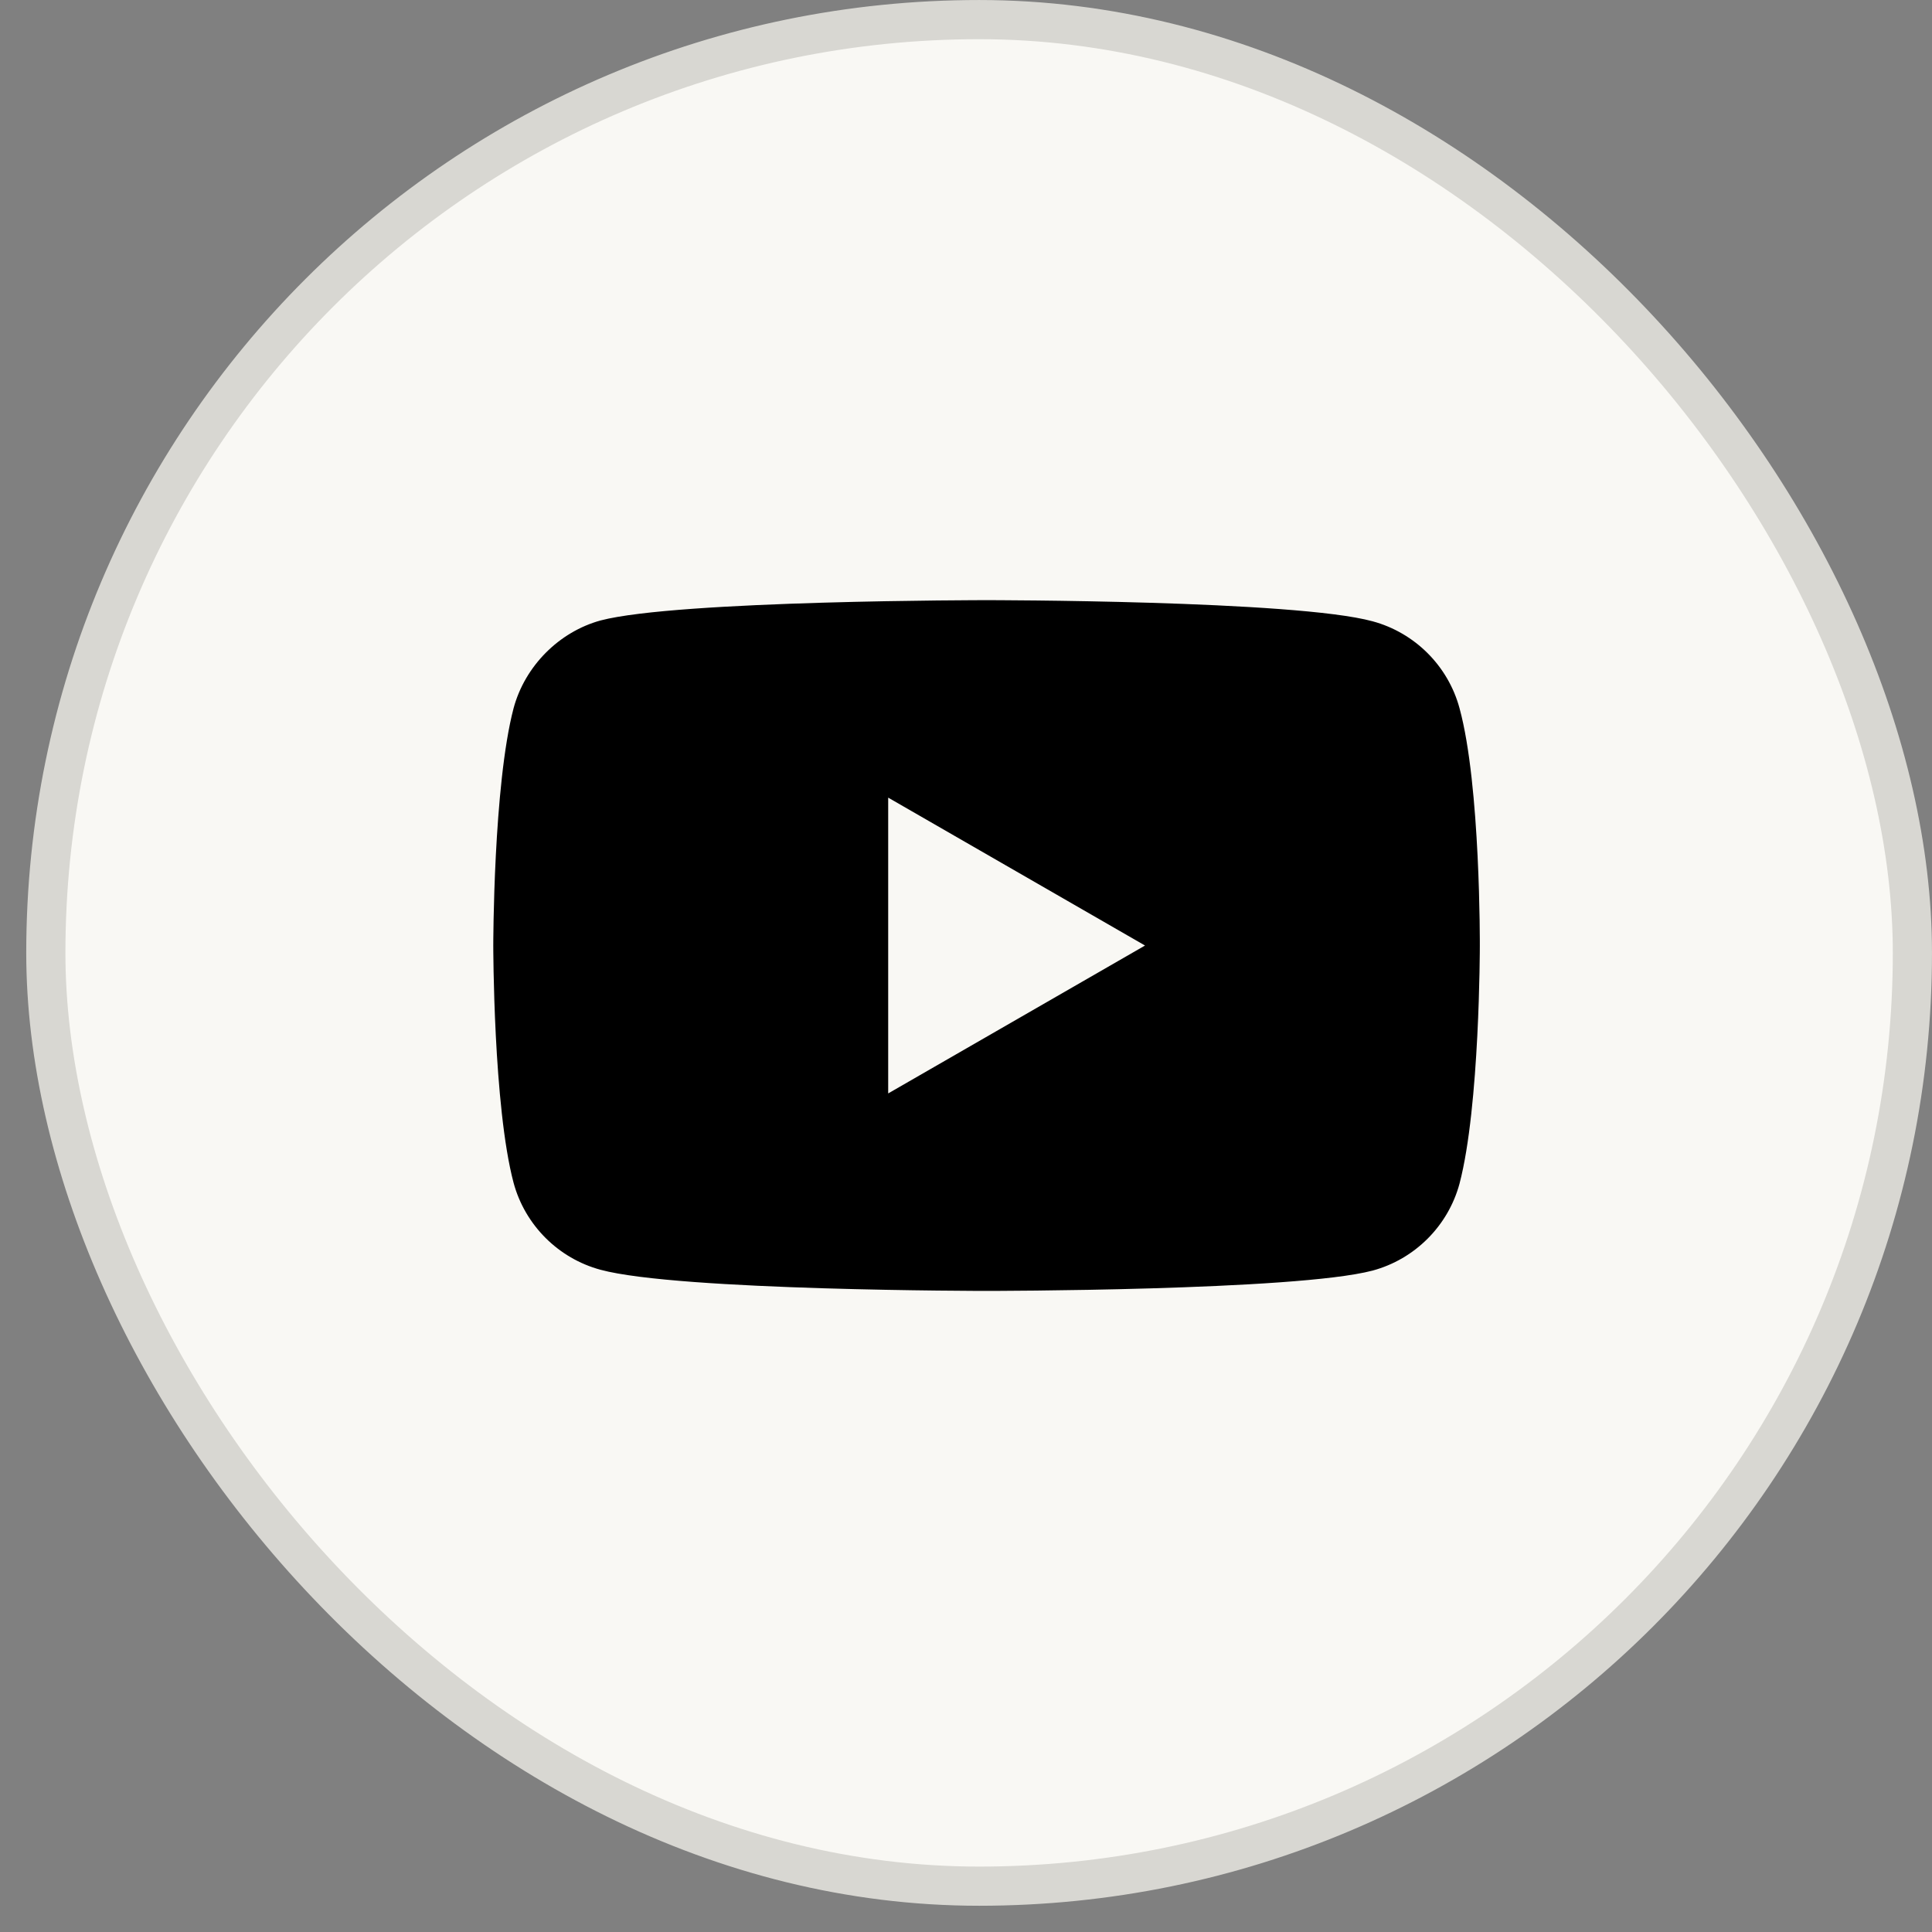 <?xml version="1.0" encoding="UTF-8"?> <svg xmlns="http://www.w3.org/2000/svg" width="47" height="47" viewBox="0 0 47 47" fill="none"><rect x="0" y="0" width="47" height="47" fill="#808080" stroke="none"/> <rect x="1.115" y="0.477" width="45.408" height="45.408" rx="22.704" fill="#F9F8F4"></rect> <rect x="1.115" y="0.477" width="45.408" height="45.408" rx="22.704" stroke="#D8D7D2" stroke-width="0.953"></rect> <path d="M35.506 17.229C35.229 16.201 34.418 15.391 33.39 15.114C31.512 14.6 24 14.6 24 14.6C24 14.6 16.488 14.6 14.61 15.094C13.601 15.371 12.771 16.201 12.494 17.229C12 19.107 12 23.002 12 23.002C12 23.002 12 26.916 12.494 28.774C12.771 29.802 13.582 30.613 14.61 30.89C16.507 31.404 24 31.404 24 31.404C24 31.404 31.512 31.404 33.39 30.91C34.418 30.633 35.229 29.822 35.506 28.794C36 26.916 36 23.022 36 23.022C36 23.022 36.02 19.107 35.506 17.229Z" fill="black"></path> <path d="M21.607 26.6L27.855 23.002L21.607 19.404V26.6Z" fill="#F9F8F4"></path> </svg> 